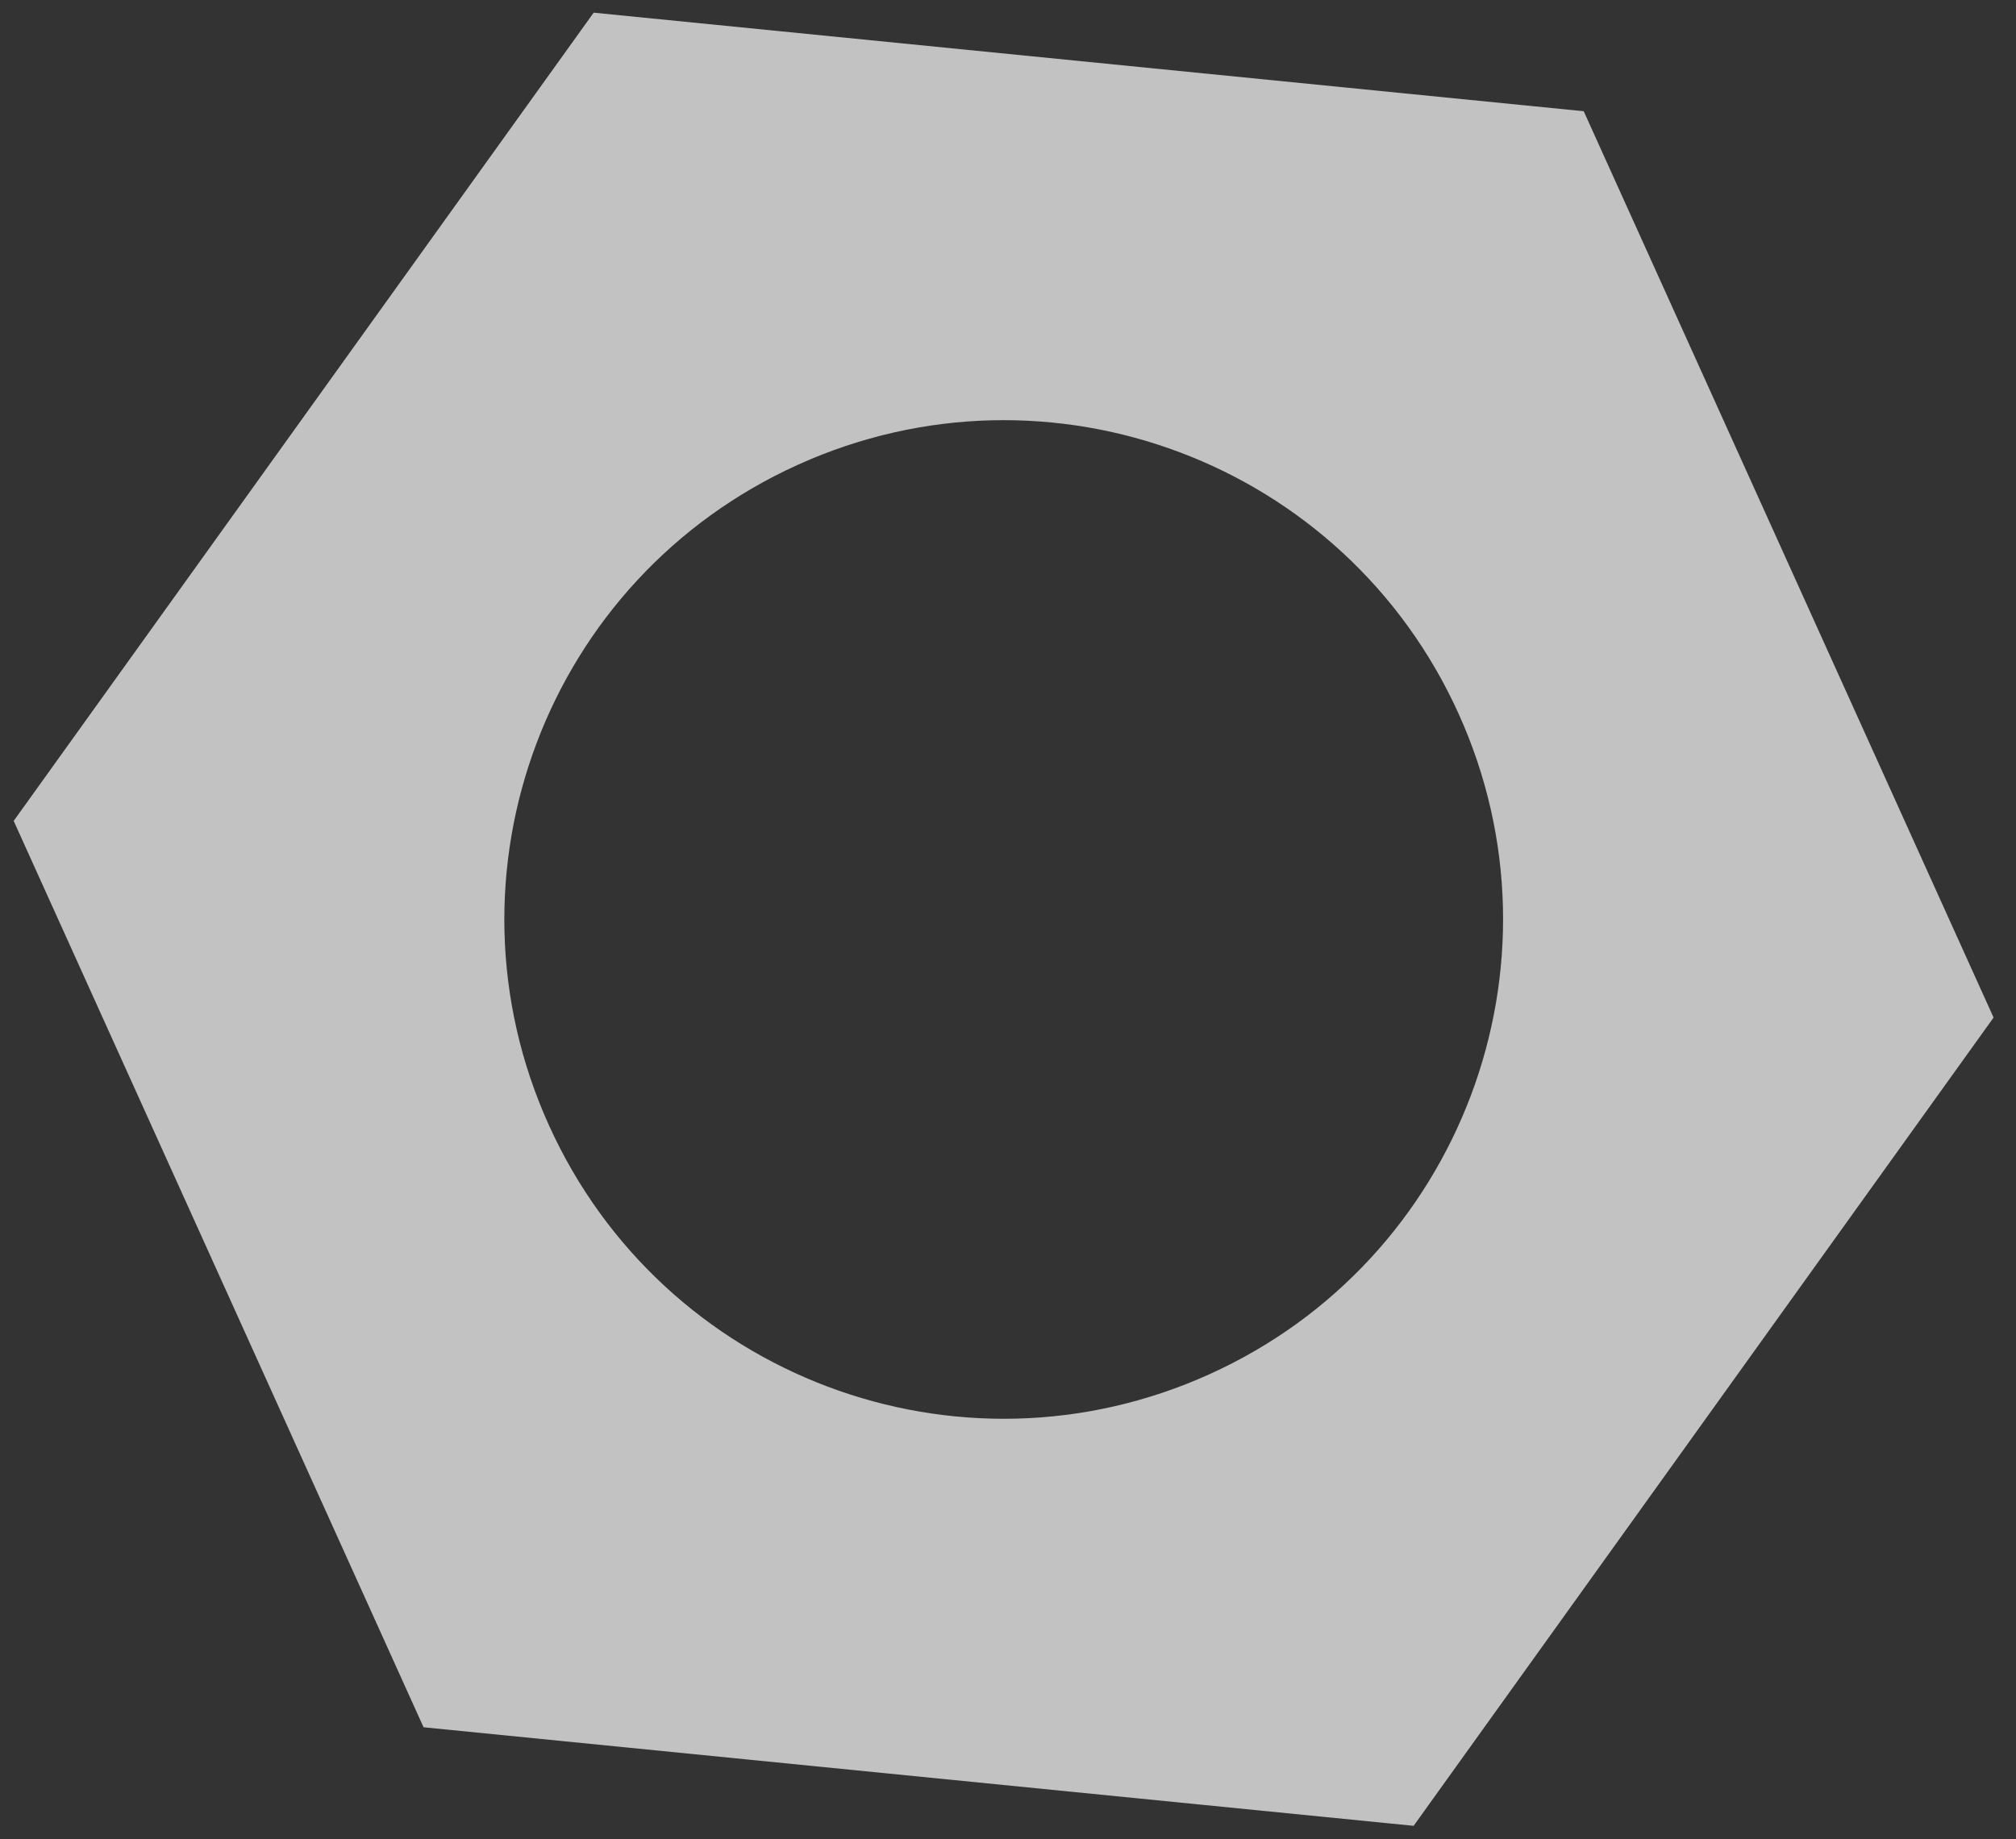 <svg width="80" height="73" viewBox="0 0 80 73" fill="none" xmlns="http://www.w3.org/2000/svg">
<rect x="0" y="0" width="80" height="73" fill="#333333" stroke="none"/>
<path opacity="0.7" d="M0.543 32.583L16.808 68.557L56.096 72.469L79.11 40.388L62.846 4.415L23.558 0.503L0.543 32.583ZM57.883 28.333C62.385 38.292 57.97 50.035 47.992 54.546C38.015 59.057 26.291 54.634 21.78 44.656C17.269 34.679 21.692 22.954 31.669 18.444C41.647 13.932 53.371 18.356 57.883 28.333Z" fill="white"/>
</svg>
